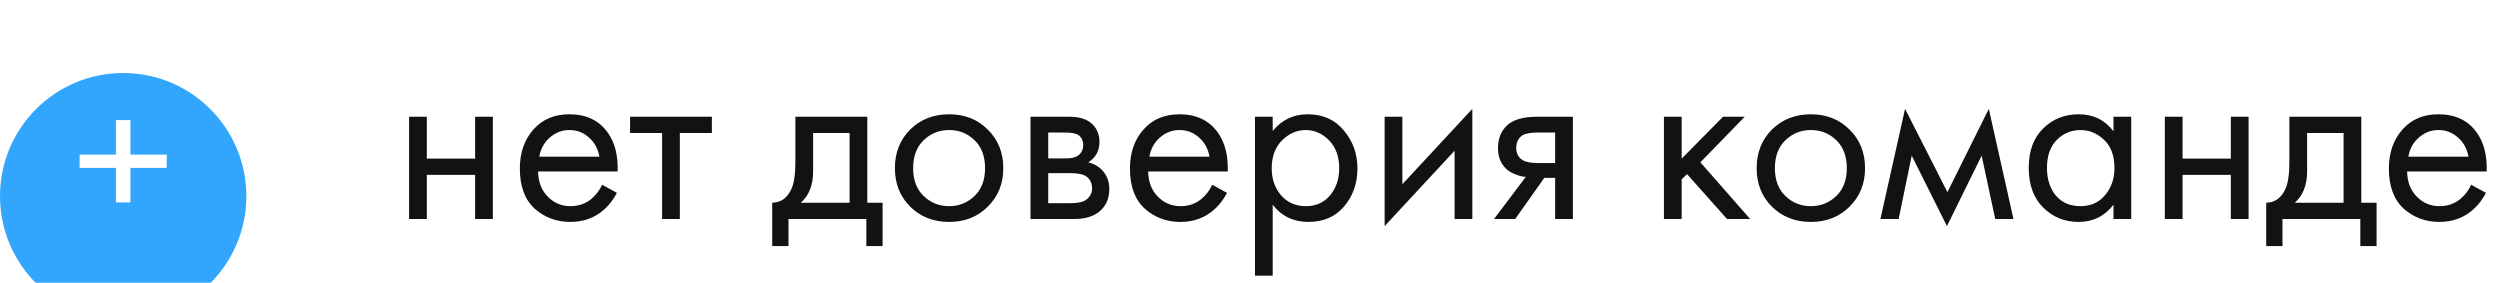 <?xml version="1.0" encoding="UTF-8"?> <svg xmlns="http://www.w3.org/2000/svg" width="274" height="31" viewBox="0 0 274 31" fill="none"> <g filter="url(#filter0_i_24_190)"> <circle cx="13.5" cy="17.5" r="13.5" fill="#32A6FD"></circle> </g> <path d="M8.726 18.4V16.948H12.708V13.164H14.292V16.948H18.274V18.4H14.292V22.184H12.708V18.4H8.726Z" fill="white"></path> <path d="M44.836 24V12.795H46.78V17.385H52.072V12.795H54.016V24H52.072V19.167H46.78V24H44.836ZM65.993 20.247L67.613 21.138C67.235 21.858 66.776 22.461 66.236 22.947C65.21 23.865 63.968 24.324 62.51 24.324C60.998 24.324 59.693 23.838 58.595 22.866C57.515 21.876 56.975 20.409 56.975 18.465C56.975 16.755 57.461 15.342 58.433 14.226C59.423 13.092 60.746 12.525 62.402 12.525C64.274 12.525 65.687 13.209 66.641 14.577C67.397 15.657 67.748 17.061 67.694 18.789H58.973C58.991 19.923 59.342 20.841 60.026 21.543C60.71 22.245 61.547 22.596 62.537 22.596C63.419 22.596 64.184 22.326 64.832 21.786C65.336 21.354 65.723 20.841 65.993 20.247ZM59.108 17.169H65.696C65.534 16.287 65.147 15.585 64.535 15.063C63.941 14.523 63.23 14.253 62.402 14.253C61.592 14.253 60.872 14.532 60.242 15.09C59.63 15.63 59.252 16.323 59.108 17.169ZM78.02 14.577H74.51V24H72.566V14.577H69.056V12.795H78.02V14.577ZM87.174 12.795H95.058V22.218H96.732V26.97H94.95V24H86.418V26.97H84.636V22.218C85.572 22.2 86.265 21.714 86.715 20.76C87.021 20.13 87.174 19.14 87.174 17.79V12.795ZM93.114 22.218V14.577H89.118V18.789C89.118 20.283 88.668 21.426 87.768 22.218H93.114ZM108.26 22.65C107.144 23.766 105.731 24.324 104.021 24.324C102.311 24.324 100.889 23.766 99.755 22.65C98.639 21.534 98.081 20.13 98.081 18.438C98.081 16.728 98.639 15.315 99.755 14.199C100.889 13.083 102.311 12.525 104.021 12.525C105.731 12.525 107.144 13.083 108.26 14.199C109.394 15.315 109.961 16.728 109.961 18.438C109.961 20.13 109.394 21.534 108.26 22.65ZM106.802 15.36C106.046 14.622 105.119 14.253 104.021 14.253C102.923 14.253 101.987 14.631 101.213 15.387C100.457 16.125 100.079 17.142 100.079 18.438C100.079 19.734 100.466 20.751 101.24 21.489C102.014 22.227 102.941 22.596 104.021 22.596C105.101 22.596 106.028 22.227 106.802 21.489C107.576 20.751 107.963 19.734 107.963 18.438C107.963 17.124 107.576 16.098 106.802 15.36ZM112.942 12.795H117.181C118.207 12.795 118.99 13.011 119.53 13.443C120.178 13.965 120.502 14.667 120.502 15.549C120.502 16.521 120.097 17.268 119.287 17.79C119.845 17.934 120.313 18.186 120.691 18.546C121.285 19.122 121.582 19.842 121.582 20.706C121.582 21.786 121.195 22.632 120.421 23.244C119.755 23.748 118.873 24 117.775 24H112.942V12.795ZM114.886 17.358H116.938C117.46 17.358 117.874 17.25 118.18 17.034C118.54 16.764 118.72 16.377 118.72 15.873C118.72 15.423 118.54 15.063 118.18 14.793C117.91 14.613 117.388 14.523 116.614 14.523H114.886V17.358ZM114.886 22.272H117.289C118.117 22.272 118.702 22.146 119.044 21.894C119.476 21.57 119.692 21.156 119.692 20.652C119.692 20.112 119.503 19.689 119.125 19.383C118.783 19.113 118.198 18.978 117.37 18.978H114.886V22.272ZM132.86 20.247L134.48 21.138C134.102 21.858 133.643 22.461 133.103 22.947C132.077 23.865 130.835 24.324 129.377 24.324C127.865 24.324 126.56 23.838 125.462 22.866C124.382 21.876 123.842 20.409 123.842 18.465C123.842 16.755 124.328 15.342 125.3 14.226C126.29 13.092 127.613 12.525 129.269 12.525C131.141 12.525 132.554 13.209 133.508 14.577C134.264 15.657 134.615 17.061 134.561 18.789H125.84C125.858 19.923 126.209 20.841 126.893 21.543C127.577 22.245 128.414 22.596 129.404 22.596C130.286 22.596 131.051 22.326 131.699 21.786C132.203 21.354 132.59 20.841 132.86 20.247ZM125.975 17.169H132.563C132.401 16.287 132.014 15.585 131.402 15.063C130.808 14.523 130.097 14.253 129.269 14.253C128.459 14.253 127.739 14.532 127.109 15.09C126.497 15.63 126.119 16.323 125.975 17.169ZM139.487 22.434V30.21H137.543V12.795H139.487V14.361C140.477 13.137 141.755 12.525 143.321 12.525C144.995 12.525 146.318 13.119 147.29 14.307C148.28 15.477 148.775 16.863 148.775 18.465C148.775 20.085 148.289 21.471 147.317 22.623C146.345 23.757 145.04 24.324 143.402 24.324C141.764 24.324 140.459 23.694 139.487 22.434ZM143.132 22.596C144.23 22.596 145.112 22.2 145.778 21.408C146.444 20.598 146.777 19.617 146.777 18.465C146.777 17.169 146.408 16.143 145.67 15.387C144.932 14.631 144.077 14.253 143.105 14.253C142.133 14.253 141.269 14.631 140.513 15.387C139.757 16.143 139.379 17.16 139.379 18.438C139.379 19.608 139.721 20.598 140.405 21.408C141.107 22.2 142.016 22.596 143.132 22.596ZM151.755 12.795H153.699V20.193L161.367 11.931V24H159.423V16.521L151.755 24.783V12.795ZM163.748 24L167.231 19.383C167.123 19.383 166.97 19.365 166.772 19.329C166.592 19.293 166.322 19.203 165.962 19.059C165.602 18.915 165.305 18.726 165.071 18.492C164.477 17.934 164.18 17.187 164.18 16.251C164.18 15.189 164.513 14.352 165.179 13.74C165.845 13.11 166.943 12.795 168.473 12.795H172.388V24H170.444V19.491H169.256L166.07 24H163.748ZM170.444 17.871V14.523H168.635C167.789 14.523 167.204 14.622 166.88 14.82C166.412 15.126 166.178 15.585 166.178 16.197C166.178 16.809 166.412 17.259 166.88 17.547C167.222 17.763 167.798 17.871 168.608 17.871H170.444ZM182.367 12.795H184.311V17.385L188.847 12.795H191.223L186.363 17.79L191.817 24H189.279L184.905 19.086L184.311 19.653V24H182.367V12.795ZM202.708 22.65C201.592 23.766 200.179 24.324 198.469 24.324C196.759 24.324 195.337 23.766 194.203 22.65C193.087 21.534 192.529 20.13 192.529 18.438C192.529 16.728 193.087 15.315 194.203 14.199C195.337 13.083 196.759 12.525 198.469 12.525C200.179 12.525 201.592 13.083 202.708 14.199C203.842 15.315 204.409 16.728 204.409 18.438C204.409 20.13 203.842 21.534 202.708 22.65ZM201.25 15.36C200.494 14.622 199.567 14.253 198.469 14.253C197.371 14.253 196.435 14.631 195.661 15.387C194.905 16.125 194.527 17.142 194.527 18.438C194.527 19.734 194.914 20.751 195.688 21.489C196.462 22.227 197.389 22.596 198.469 22.596C199.549 22.596 200.476 22.227 201.25 21.489C202.024 20.751 202.411 19.734 202.411 18.438C202.411 17.124 202.024 16.098 201.25 15.36ZM206.094 24L208.794 11.931L213.438 21.057L217.974 11.931L220.674 24H218.676L217.191 17.061L213.384 24.783L209.523 17.061L208.092 24H206.094ZM231.638 14.388V12.795H233.582V24H231.638V22.434C230.666 23.694 229.388 24.324 227.804 24.324C226.292 24.324 225.005 23.802 223.943 22.758C222.881 21.714 222.35 20.256 222.35 18.384C222.35 16.548 222.872 15.117 223.916 14.091C224.978 13.047 226.274 12.525 227.804 12.525C229.424 12.525 230.702 13.146 231.638 14.388ZM228.02 14.253C226.994 14.253 226.121 14.622 225.401 15.36C224.699 16.08 224.348 17.088 224.348 18.384C224.348 19.626 224.672 20.643 225.32 21.435C225.986 22.209 226.886 22.596 228.02 22.596C229.154 22.596 230.054 22.191 230.72 21.381C231.404 20.571 231.746 19.581 231.746 18.411C231.746 17.079 231.368 16.053 230.612 15.333C229.856 14.613 228.992 14.253 228.02 14.253ZM237.264 24V12.795H239.208V17.385H244.5V12.795H246.444V24H244.5V19.167H239.208V24H237.264ZM250.915 12.795H258.799V22.218H260.473V26.97H258.691V24H250.159V26.97H248.377V22.218C249.313 22.2 250.006 21.714 250.456 20.76C250.762 20.13 250.915 19.14 250.915 17.79V12.795ZM256.855 22.218V14.577H252.859V18.789C252.859 20.283 252.409 21.426 251.509 22.218H256.855ZM270.84 20.247L272.46 21.138C272.082 21.858 271.623 22.461 271.083 22.947C270.057 23.865 268.815 24.324 267.357 24.324C265.845 24.324 264.54 23.838 263.442 22.866C262.362 21.876 261.822 20.409 261.822 18.465C261.822 16.755 262.308 15.342 263.28 14.226C264.27 13.092 265.593 12.525 267.249 12.525C269.121 12.525 270.534 13.209 271.488 14.577C272.244 15.657 272.595 17.061 272.541 18.789H263.82C263.838 19.923 264.189 20.841 264.873 21.543C265.557 22.245 266.394 22.596 267.384 22.596C268.266 22.596 269.031 22.326 269.679 21.786C270.183 21.354 270.57 20.841 270.84 20.247ZM263.955 17.169H270.543C270.381 16.287 269.994 15.585 269.382 15.063C268.788 14.523 268.077 14.253 267.249 14.253C266.439 14.253 265.719 14.532 265.089 15.09C264.477 15.63 264.099 16.323 263.955 17.169Z" fill="#121212"></path> <defs> <filter id="filter0_i_24_190" x="0" y="4" width="27" height="31" filterUnits="userSpaceOnUse" color-interpolation-filters="sRGB"> <feFlood flood-opacity="0" result="BackgroundImageFix"></feFlood> <feBlend mode="normal" in="SourceGraphic" in2="BackgroundImageFix" result="shape"></feBlend> <feColorMatrix in="SourceAlpha" type="matrix" values="0 0 0 0 0 0 0 0 0 0 0 0 0 0 0 0 0 0 127 0" result="hardAlpha"></feColorMatrix> <feOffset dy="4"></feOffset> <feGaussianBlur stdDeviation="5.45"></feGaussianBlur> <feComposite in2="hardAlpha" operator="arithmetic" k2="-1" k3="1"></feComposite> <feColorMatrix type="matrix" values="0 0 0 0 1 0 0 0 0 1 0 0 0 0 1 0 0 0 0.17 0"></feColorMatrix> <feBlend mode="normal" in2="shape" result="effect1_innerShadow_24_190"></feBlend> </filter> </defs> </svg> 